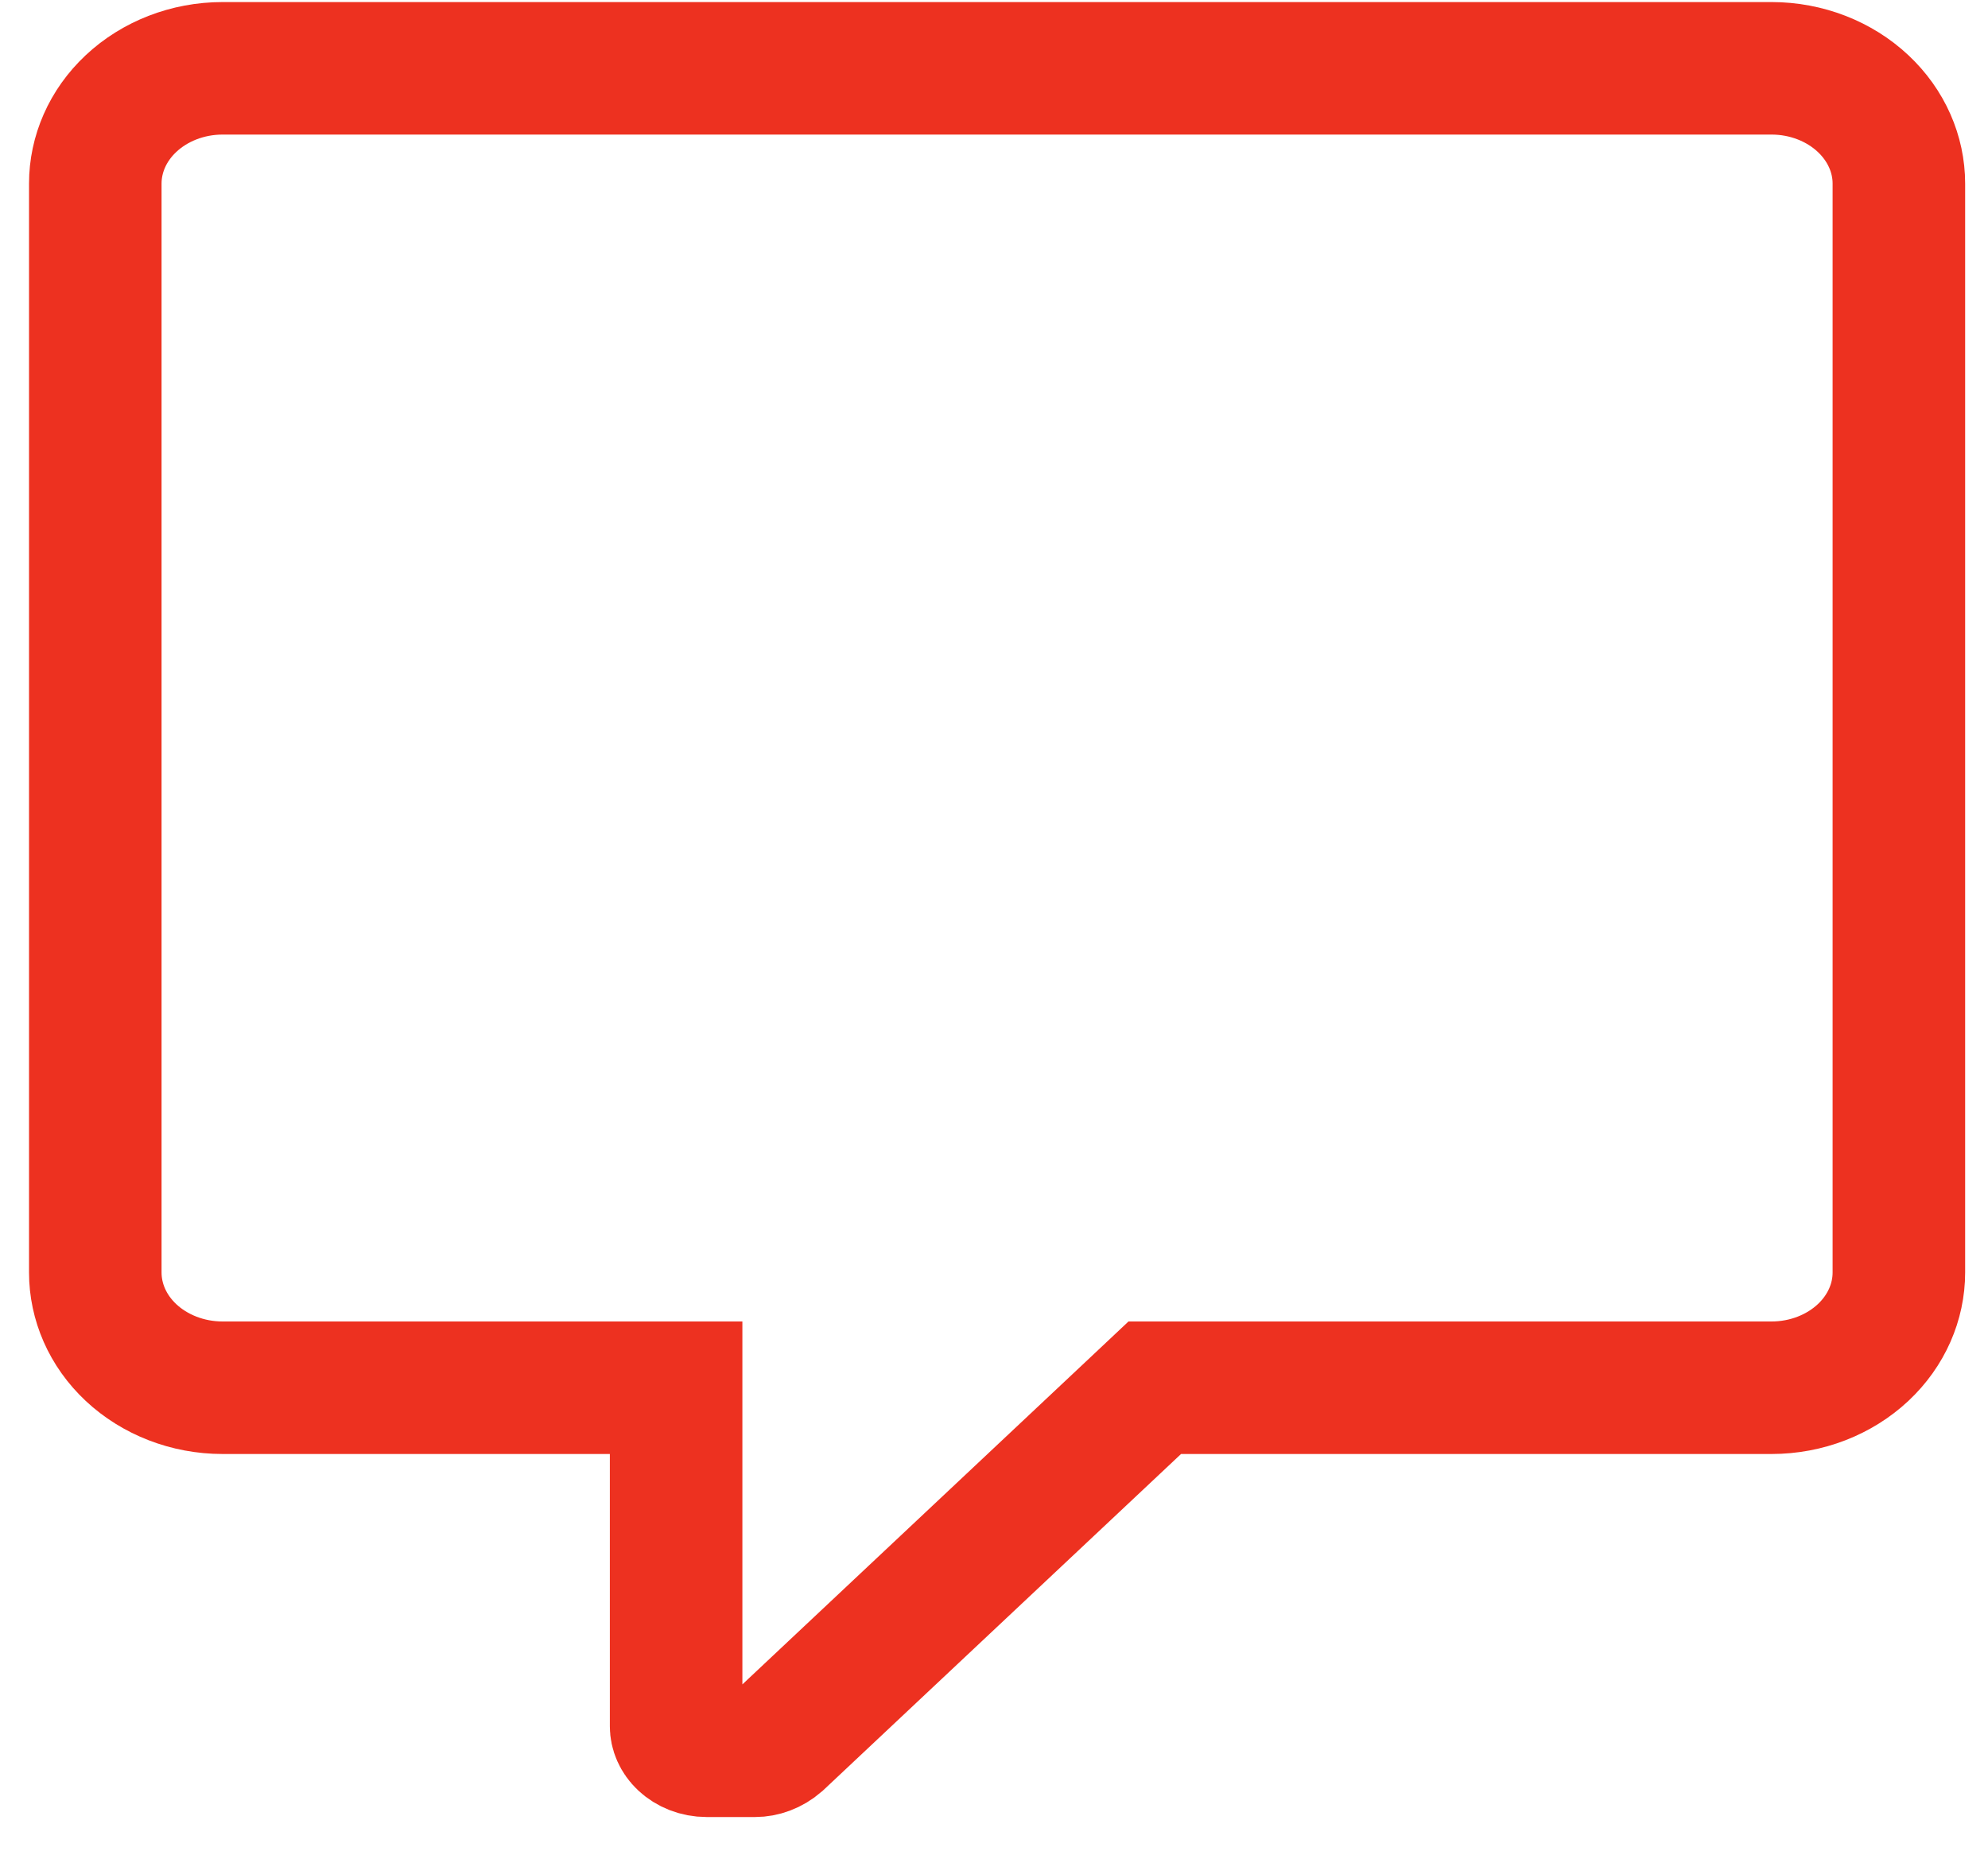 <svg xmlns="http://www.w3.org/2000/svg" width="30" height="28" viewBox="0 0 30 28" fill="none"><path d="M10.203 20.944H9.203H3.359C2.829 20.944 2.333 20.746 1.977 20.413C1.623 20.081 1.438 19.645 1.438 19.205V2.77C1.438 2.331 1.623 1.895 1.977 1.563C2.333 1.229 2.829 1.031 3.359 1.031H26.733C27.263 1.031 27.759 1.229 28.115 1.563C28.469 1.895 28.655 2.331 28.655 2.77V19.205C28.655 19.645 28.469 20.081 28.115 20.413C27.759 20.746 27.263 20.944 26.733 20.944H17.822H17.426L17.137 21.216L11.744 26.285C11.633 26.381 11.506 26.423 11.394 26.423H10.664C10.521 26.423 10.397 26.369 10.315 26.292C10.235 26.217 10.203 26.129 10.203 26.053V21.944V20.944Z" stroke="#ED3120" stroke-width="2"></path></svg>